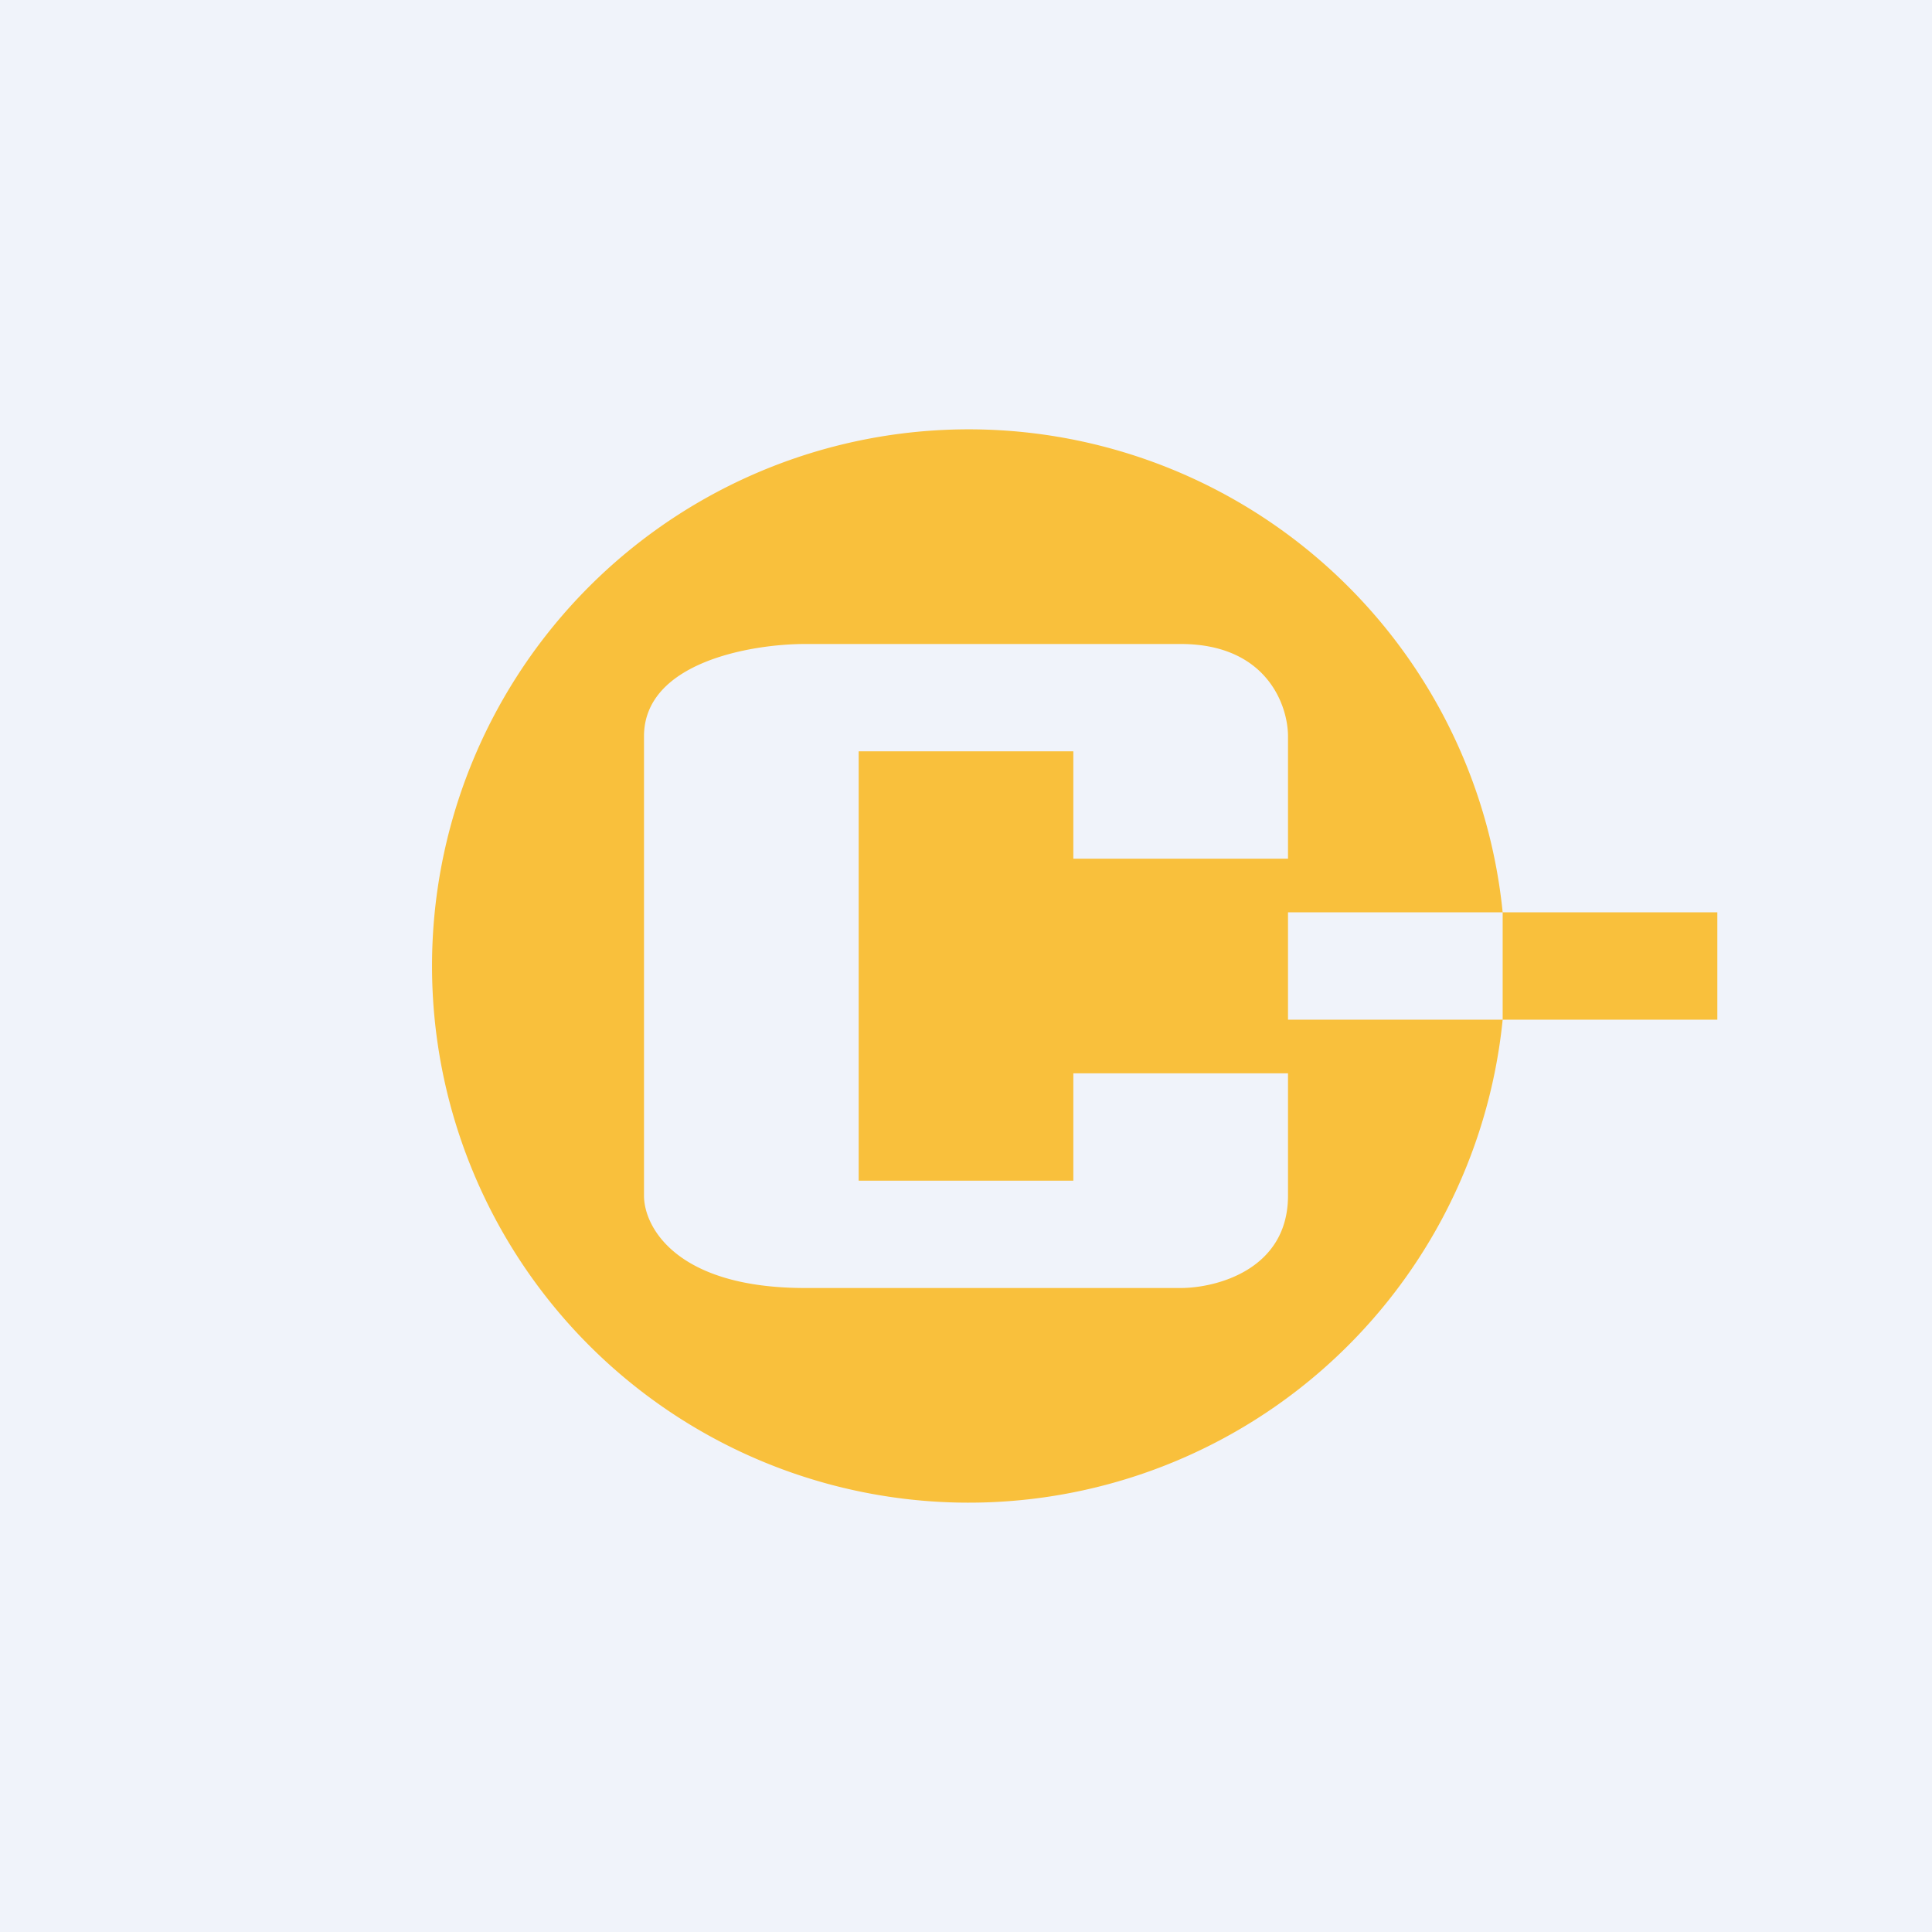 <!-- by TradingView --><svg width="18" height="18" viewBox="0 0 18 18" xmlns="http://www.w3.org/2000/svg"><path fill="#F0F3FA" d="M0 0h18v18H0z"/><path fill-rule="evenodd" d="M12 8.5h2a5 5 0 1 0 0 1h-2v-1Zm0-.5V6.86c0-.29-.2-.86-1-.86H7.5C7 6 6 6.17 6 6.86v4.28c0 .29.3.86 1.5.86H11c.33 0 1-.17 1-.86V10h-2v1H8V7h2v1h2Zm4 1.5h-2v-1h2v1Z" fill="#F9C03C"/></svg>